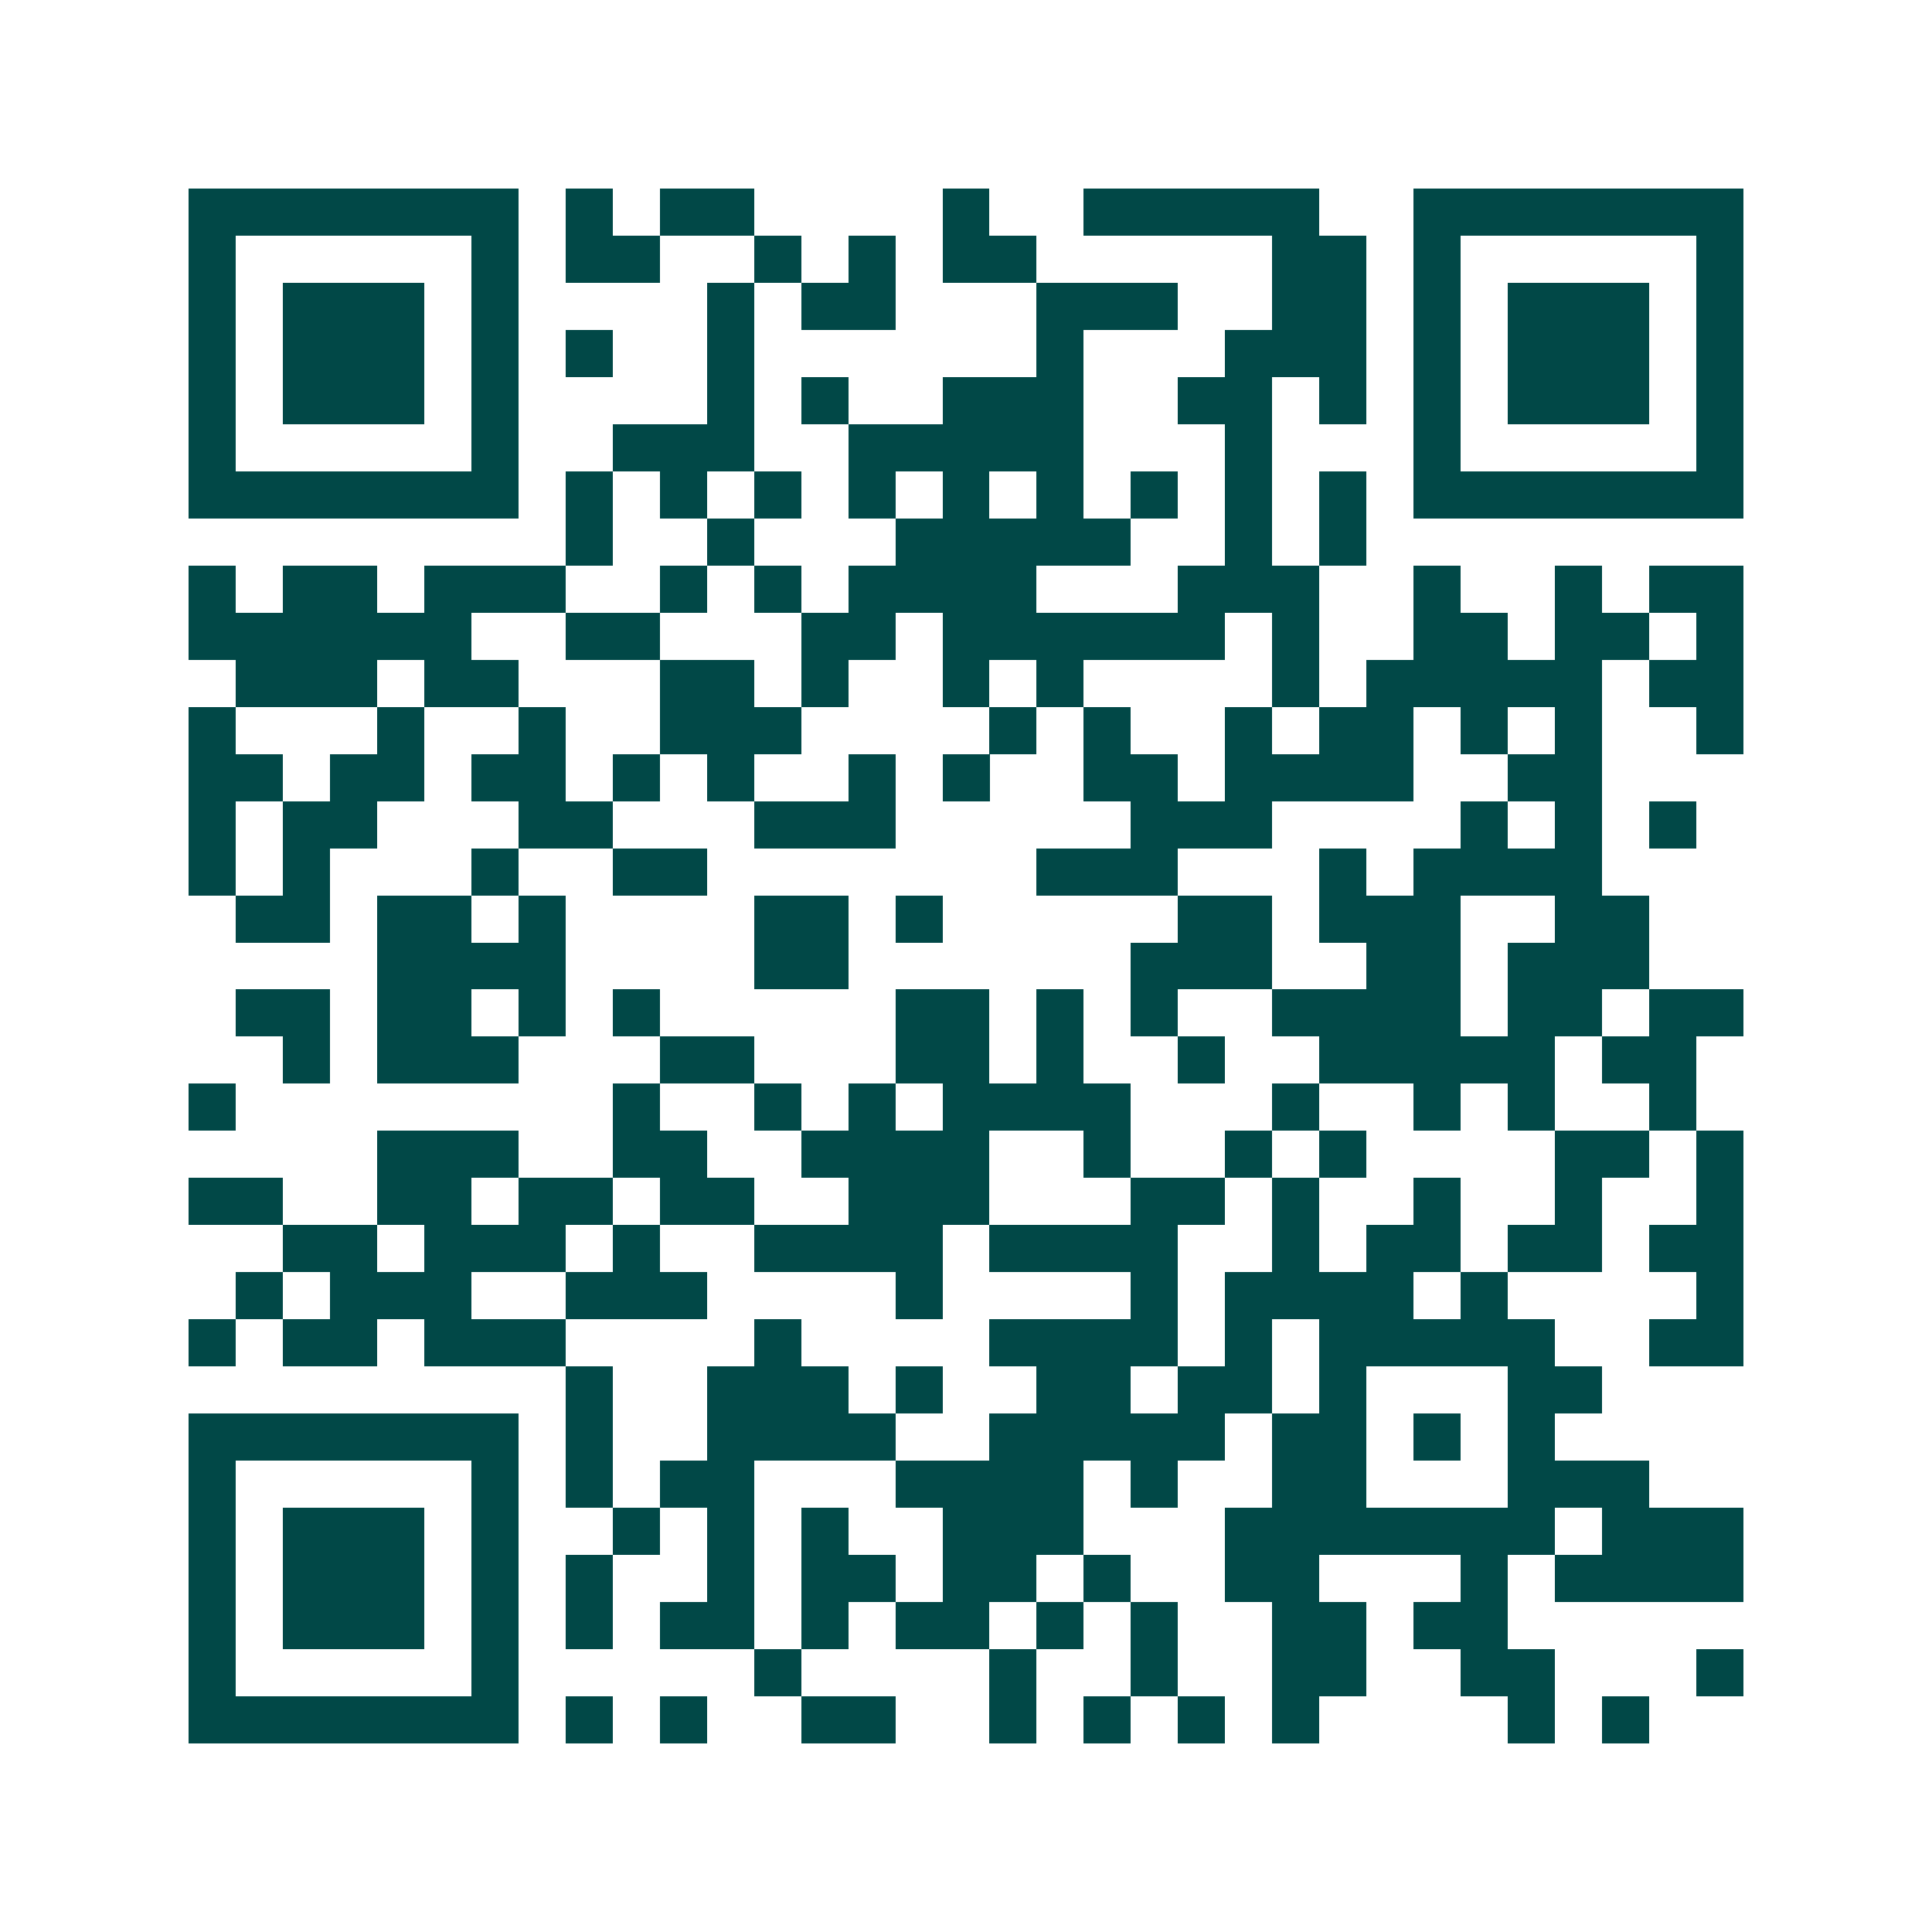 <svg xmlns="http://www.w3.org/2000/svg" width="200" height="200" viewBox="0 0 41 41" shape-rendering="crispEdges"><path fill="#ffffff" d="M0 0h41v41H0z"/><path stroke="#014847" d="M4 4.5h7m1 0h1m1 0h2m4 0h1m2 0h5m2 0h7M4 5.5h1m5 0h1m1 0h2m2 0h1m1 0h1m1 0h2m5 0h2m1 0h1m5 0h1M4 6.5h1m1 0h3m1 0h1m4 0h1m1 0h2m3 0h3m2 0h2m1 0h1m1 0h3m1 0h1M4 7.5h1m1 0h3m1 0h1m1 0h1m2 0h1m6 0h1m3 0h3m1 0h1m1 0h3m1 0h1M4 8.5h1m1 0h3m1 0h1m4 0h1m1 0h1m2 0h3m2 0h2m1 0h1m1 0h1m1 0h3m1 0h1M4 9.5h1m5 0h1m2 0h3m2 0h5m3 0h1m3 0h1m5 0h1M4 10.5h7m1 0h1m1 0h1m1 0h1m1 0h1m1 0h1m1 0h1m1 0h1m1 0h1m1 0h1m1 0h7M12 11.5h1m2 0h1m3 0h5m2 0h1m1 0h1M4 12.5h1m1 0h2m1 0h3m2 0h1m1 0h1m1 0h4m3 0h3m2 0h1m2 0h1m1 0h2M4 13.5h6m2 0h2m3 0h2m1 0h6m1 0h1m2 0h2m1 0h2m1 0h1M5 14.5h3m1 0h2m3 0h2m1 0h1m2 0h1m1 0h1m4 0h1m1 0h5m1 0h2M4 15.5h1m3 0h1m2 0h1m2 0h3m4 0h1m1 0h1m2 0h1m1 0h2m1 0h1m1 0h1m2 0h1M4 16.5h2m1 0h2m1 0h2m1 0h1m1 0h1m2 0h1m1 0h1m2 0h2m1 0h4m2 0h2M4 17.5h1m1 0h2m3 0h2m3 0h3m5 0h3m4 0h1m1 0h1m1 0h1M4 18.5h1m1 0h1m3 0h1m2 0h2m7 0h3m3 0h1m1 0h4M5 19.5h2m1 0h2m1 0h1m4 0h2m1 0h1m5 0h2m1 0h3m2 0h2M8 20.5h4m4 0h2m6 0h3m2 0h2m1 0h3M5 21.5h2m1 0h2m1 0h1m1 0h1m5 0h2m1 0h1m1 0h1m2 0h4m1 0h2m1 0h2M6 22.5h1m1 0h3m3 0h2m3 0h2m1 0h1m2 0h1m2 0h5m1 0h2M4 23.5h1m8 0h1m2 0h1m1 0h1m1 0h4m3 0h1m2 0h1m1 0h1m2 0h1M8 24.5h3m2 0h2m2 0h4m2 0h1m2 0h1m1 0h1m4 0h2m1 0h1M4 25.5h2m2 0h2m1 0h2m1 0h2m2 0h3m3 0h2m1 0h1m2 0h1m2 0h1m2 0h1M6 26.5h2m1 0h3m1 0h1m2 0h4m1 0h4m2 0h1m1 0h2m1 0h2m1 0h2M5 27.5h1m1 0h3m2 0h3m4 0h1m4 0h1m1 0h4m1 0h1m4 0h1M4 28.5h1m1 0h2m1 0h3m4 0h1m4 0h4m1 0h1m1 0h5m2 0h2M12 29.5h1m2 0h3m1 0h1m2 0h2m1 0h2m1 0h1m3 0h2M4 30.5h7m1 0h1m2 0h4m2 0h5m1 0h2m1 0h1m1 0h1M4 31.5h1m5 0h1m1 0h1m1 0h2m3 0h4m1 0h1m2 0h2m3 0h3M4 32.5h1m1 0h3m1 0h1m2 0h1m1 0h1m1 0h1m2 0h3m3 0h7m1 0h3M4 33.5h1m1 0h3m1 0h1m1 0h1m2 0h1m1 0h2m1 0h2m1 0h1m2 0h2m3 0h1m1 0h4M4 34.5h1m1 0h3m1 0h1m1 0h1m1 0h2m1 0h1m1 0h2m1 0h1m1 0h1m2 0h2m1 0h2M4 35.5h1m5 0h1m5 0h1m4 0h1m2 0h1m2 0h2m2 0h2m3 0h1M4 36.5h7m1 0h1m1 0h1m2 0h2m2 0h1m1 0h1m1 0h1m1 0h1m4 0h1m1 0h1"/></svg>
